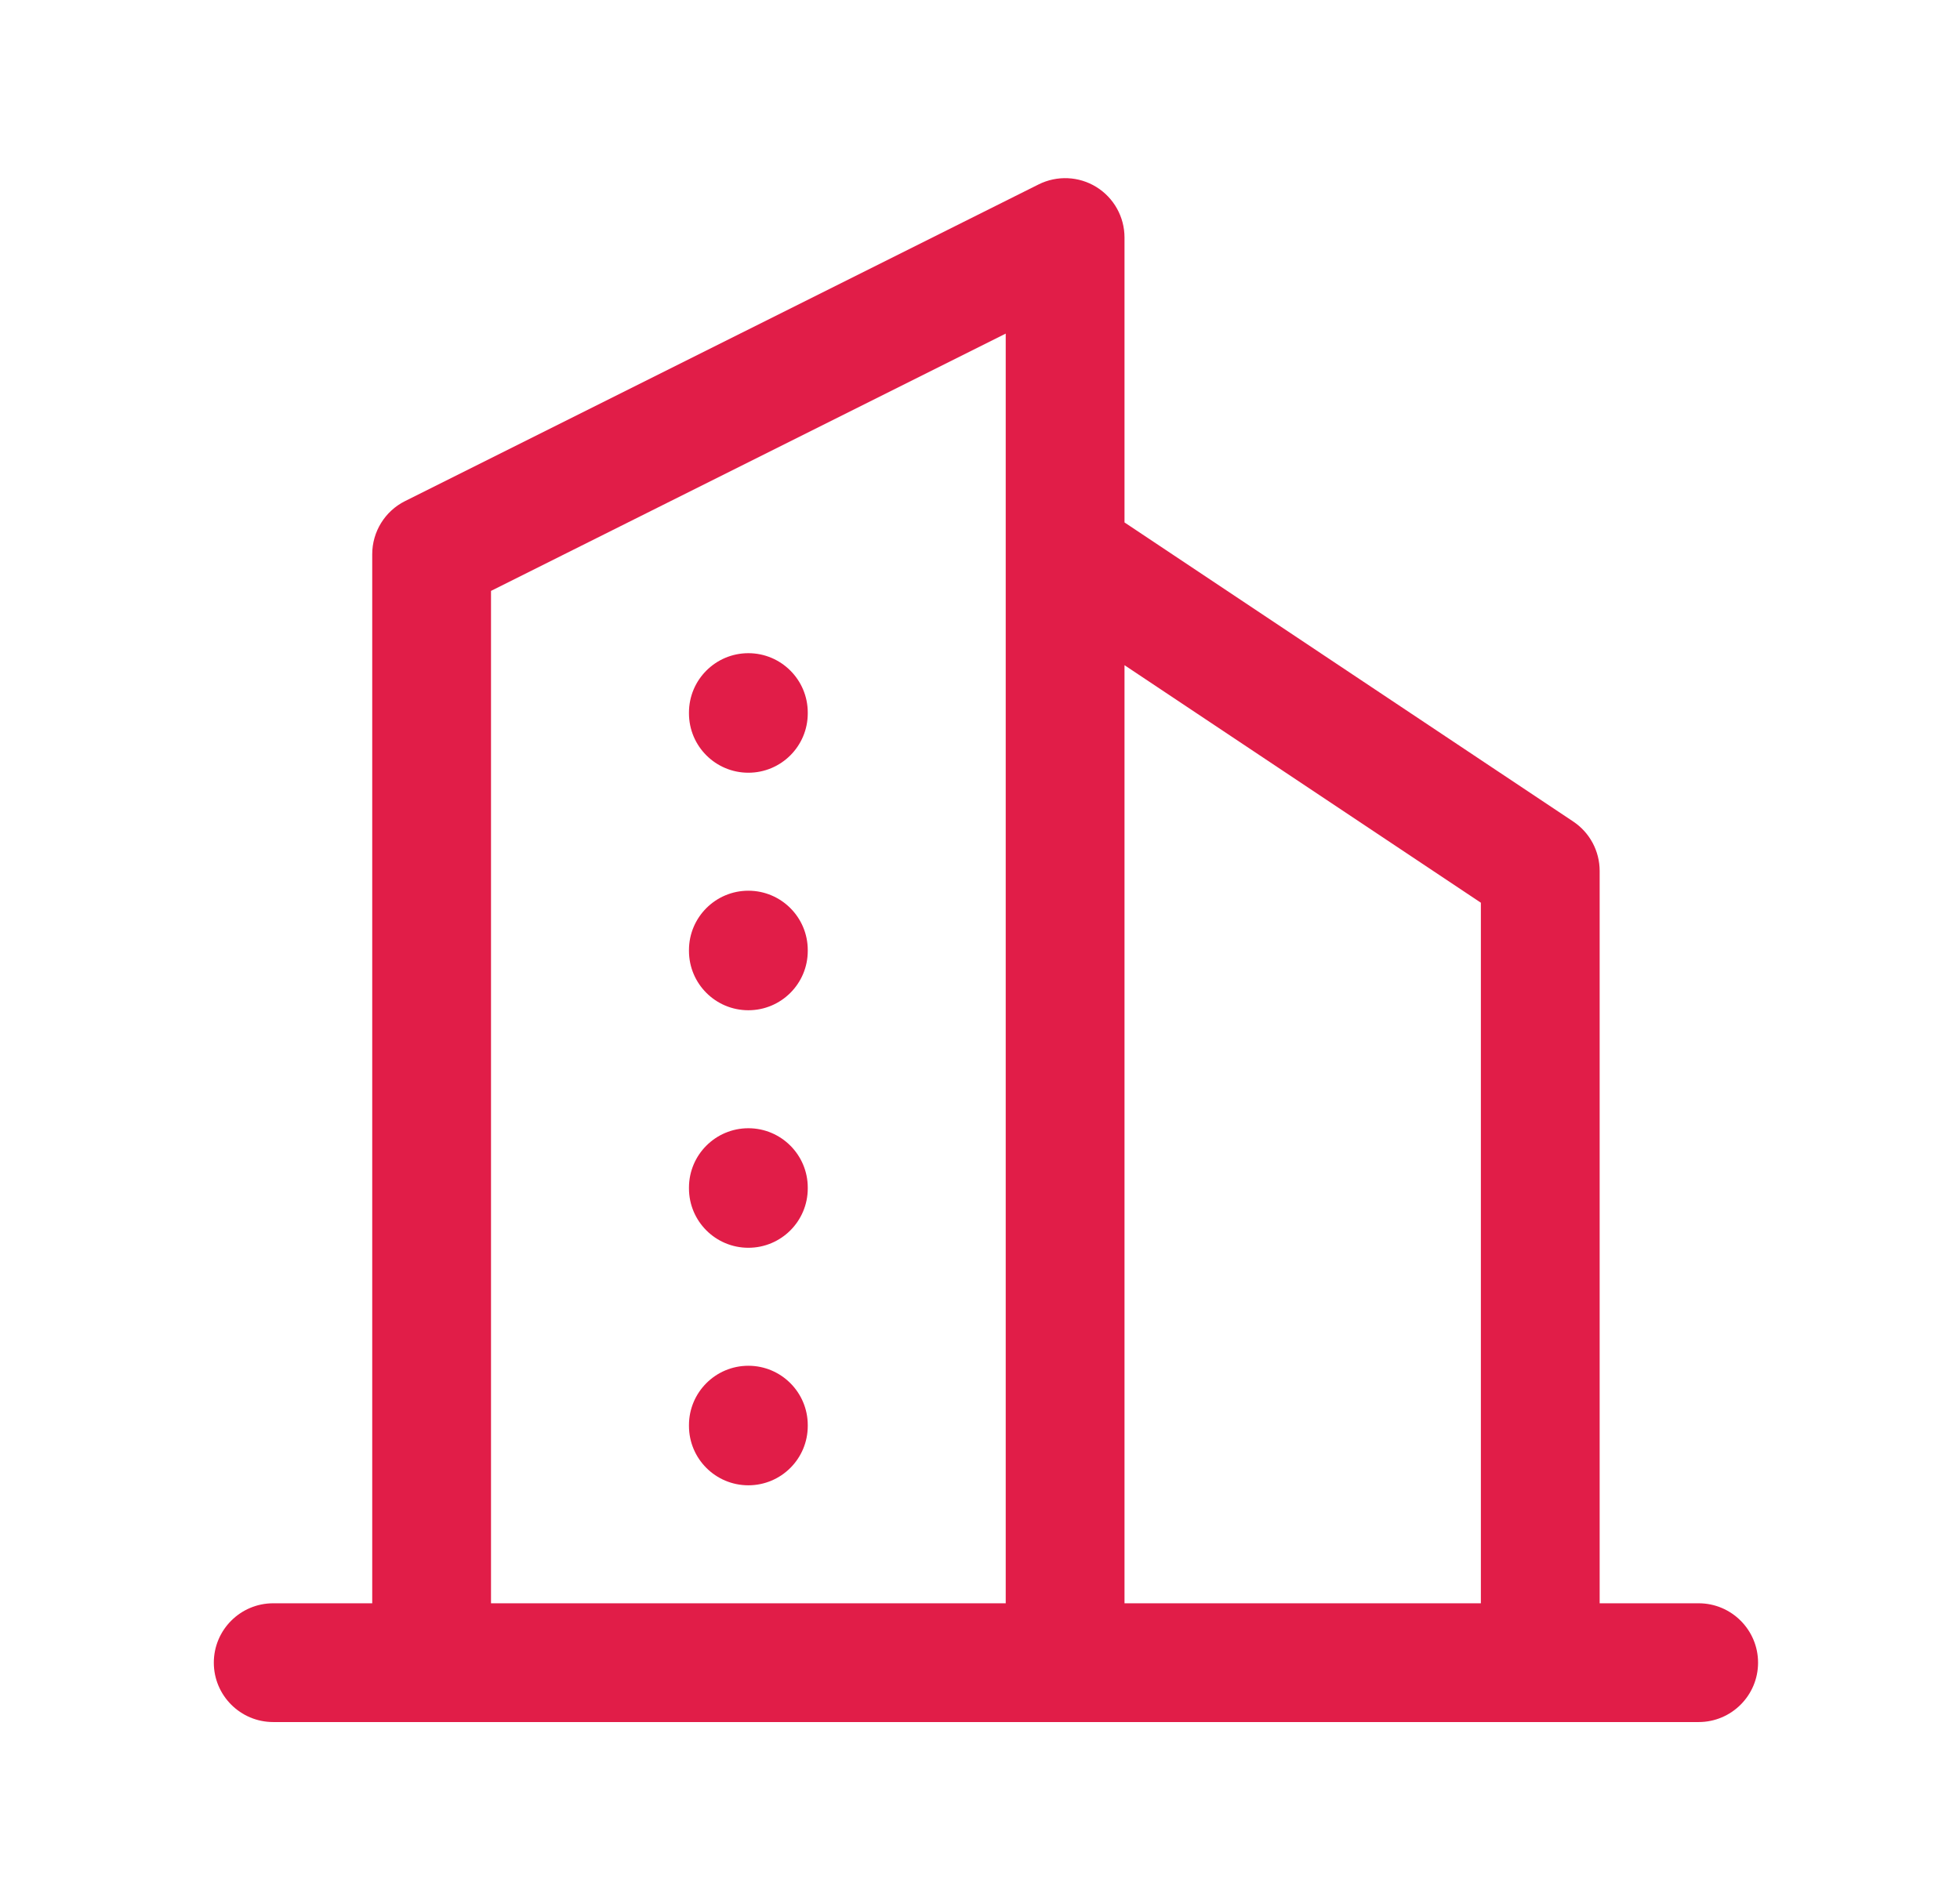 <svg width="33" height="32" viewBox="0 0 33 32" fill="none" xmlns="http://www.w3.org/2000/svg">
<path fill-rule="evenodd" clip-rule="evenodd" d="M18.459 3.149C18.754 3.332 18.933 3.653 18.933 4V8.798L26.488 13.835C26.766 14.02 26.933 14.332 26.933 14.667V27H28.6C29.152 27 29.6 27.448 29.6 28C29.6 28.552 29.152 29 28.6 29H4.6C4.048 29 3.6 28.552 3.6 28C3.6 27.448 4.048 27 4.6 27H6.267V9.333C6.267 8.955 6.481 8.608 6.819 8.439L17.486 3.106C17.796 2.951 18.164 2.967 18.459 3.149ZM8.267 27H16.933V9.347C16.933 9.337 16.933 9.328 16.933 9.318V5.618L8.267 9.951V27ZM18.933 11.202V27H24.933V15.202L18.933 11.202ZM12.6 11C13.152 11 13.6 11.448 13.6 12V12.013C13.6 12.566 13.152 13.013 12.6 13.013C12.048 13.013 11.6 12.566 11.6 12.013V12C11.6 11.448 12.048 11 12.6 11ZM12.6 15C13.152 15 13.6 15.448 13.6 16V16.013C13.6 16.566 13.152 17.013 12.6 17.013C12.048 17.013 11.6 16.566 11.6 16.013V16C11.6 15.448 12.048 15 12.6 15ZM12.6 19C13.152 19 13.6 19.448 13.6 20V20.013C13.6 20.566 13.152 21.013 12.6 21.013C12.048 21.013 11.6 20.566 11.6 20.013V20C11.6 19.448 12.048 19 12.6 19ZM12.6 23C13.152 23 13.6 23.448 13.6 24V24.013C13.6 24.566 13.152 25.013 12.6 25.013C12.048 25.013 11.6 24.566 11.6 24.013V24C11.6 23.448 12.048 23 12.6 23Z" fill="#E11D48"/>
</svg>
